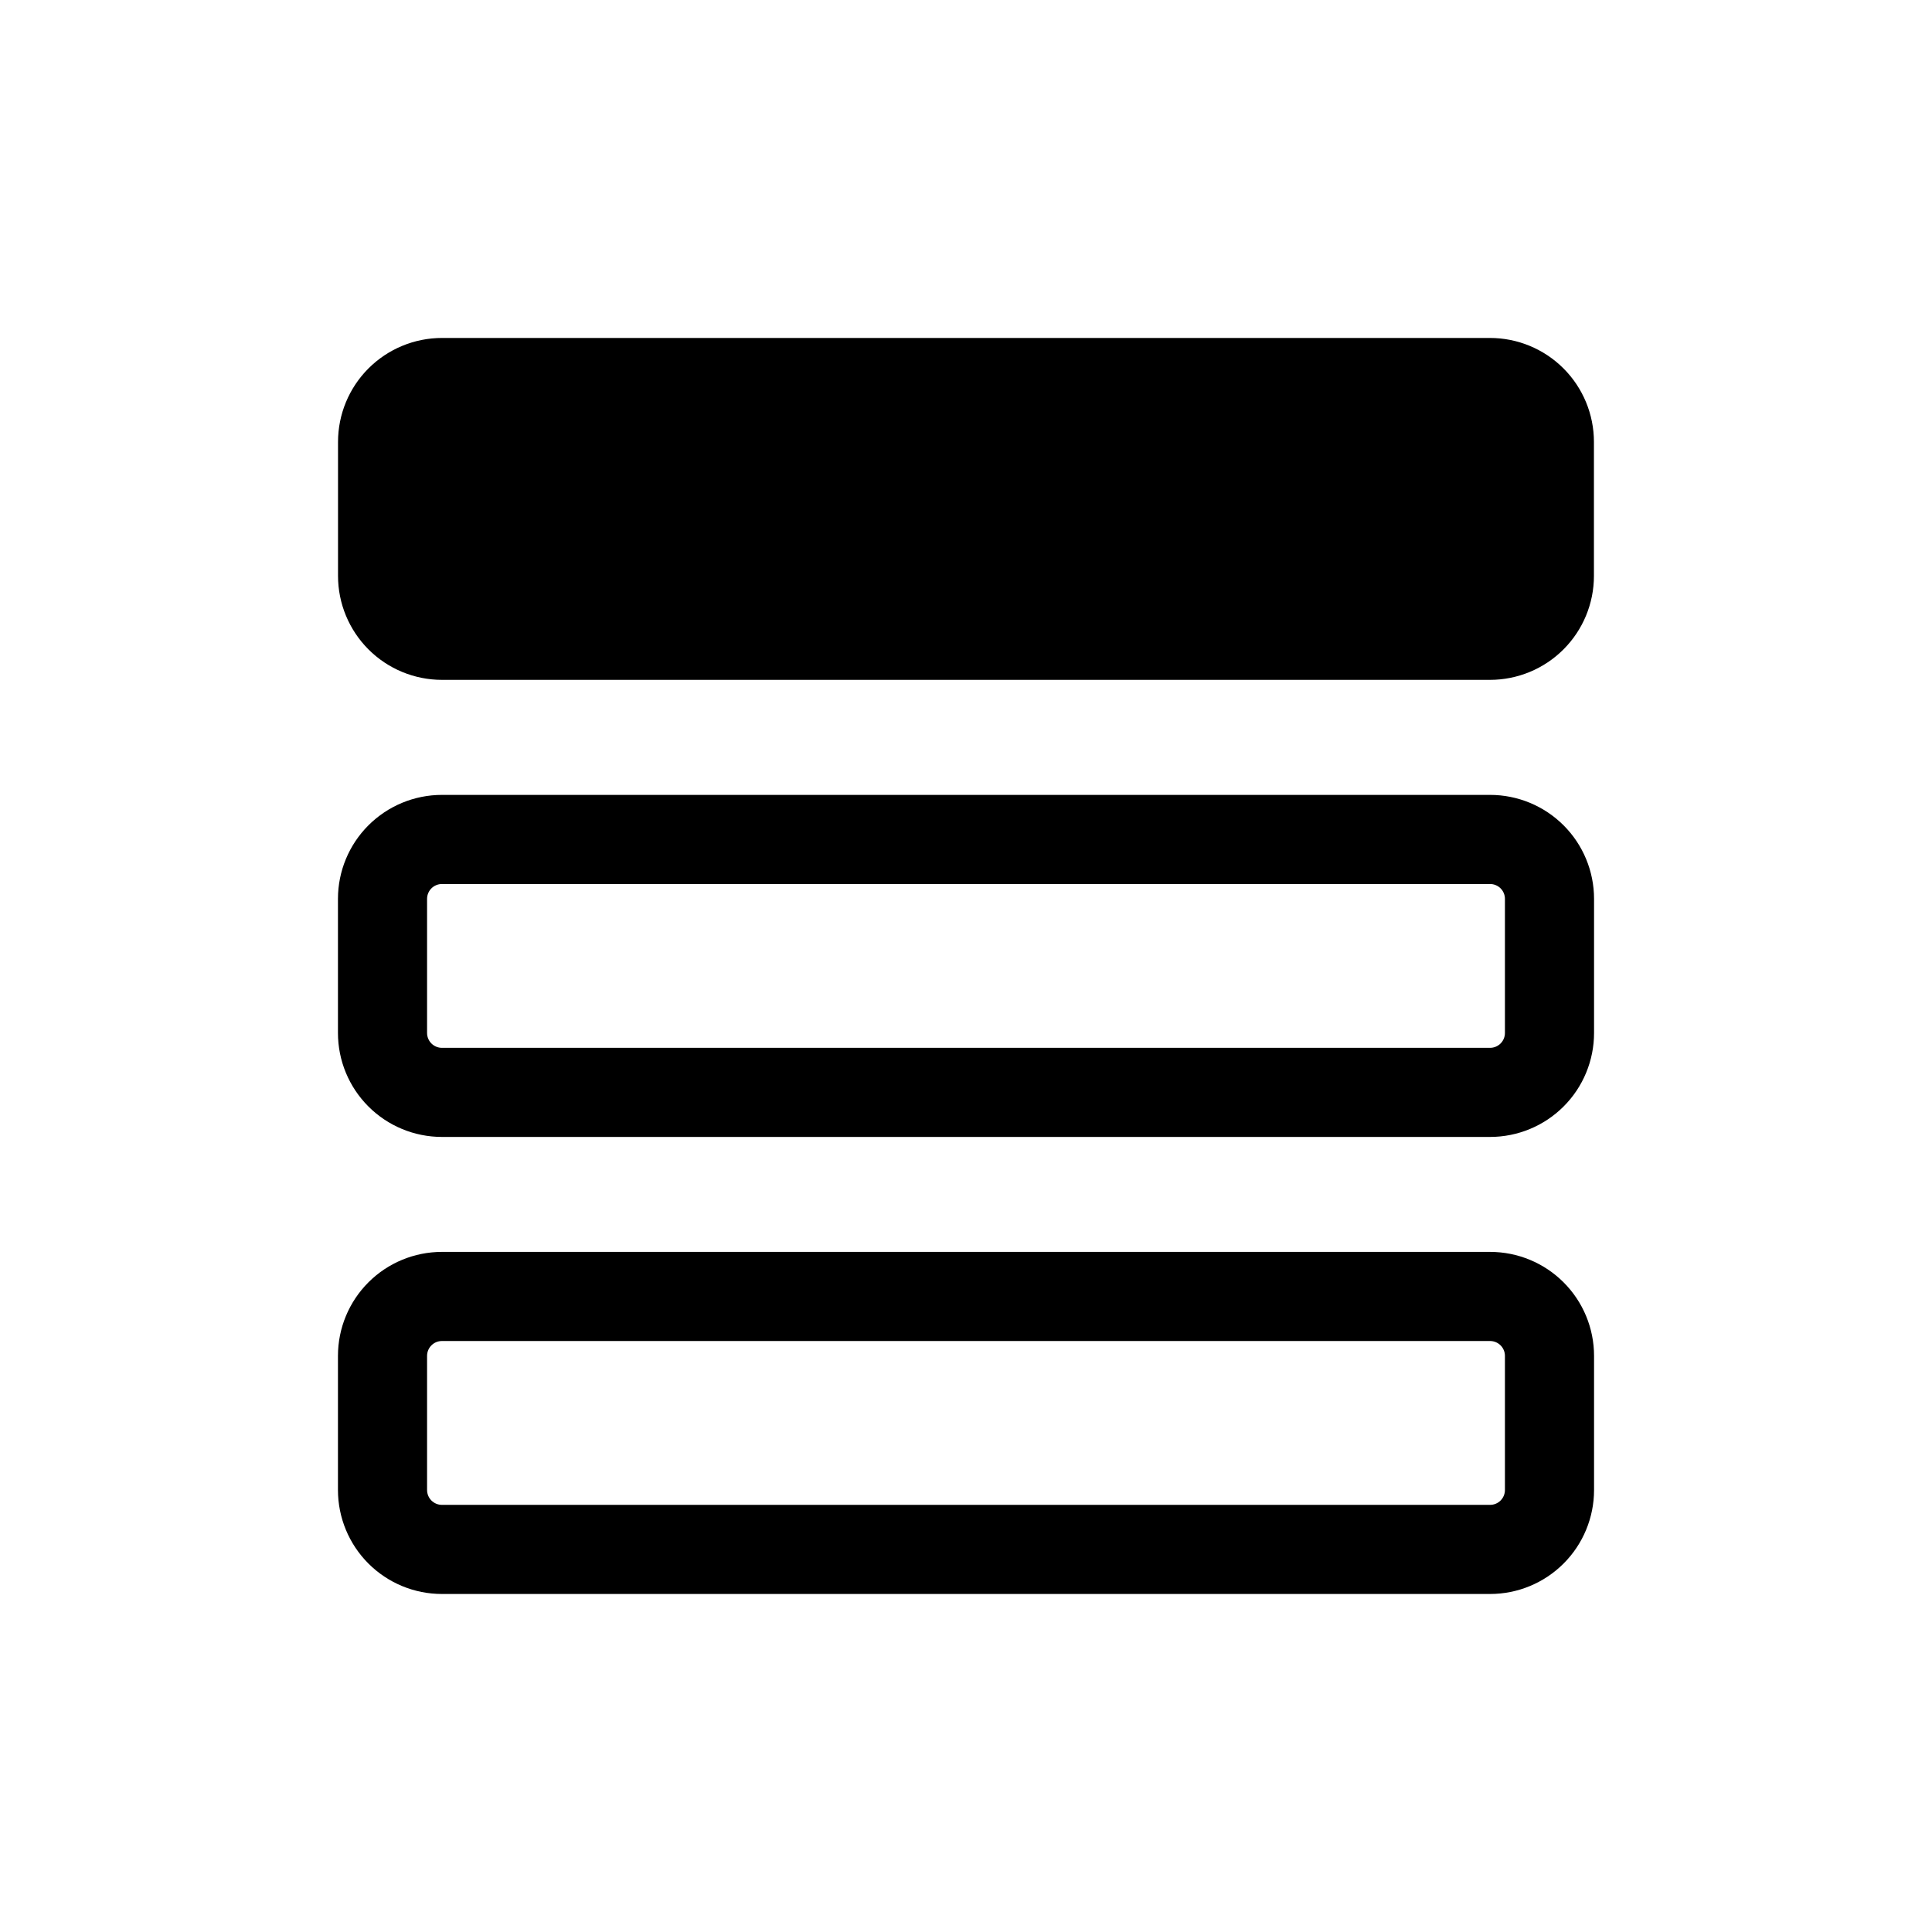<?xml version="1.0" encoding="UTF-8"?>
<!-- Uploaded to: ICON Repo, www.svgrepo.com, Generator: ICON Repo Mixer Tools -->
<svg fill="#000000" width="800px" height="800px" version="1.1" viewBox="144 144 512 512" xmlns="http://www.w3.org/2000/svg">
 <path d="m233.58 296.62v-35.504c0-7.309 2.906-14.316 8.07-19.484 5.168-5.164 12.176-8.07 19.484-8.07h277.72c7.309 0 14.316 2.906 19.484 8.07 5.168 5.168 8.07 12.176 8.07 19.484v35.504c0 7.305-2.902 14.312-8.07 19.48s-12.176 8.07-19.484 8.07h-277.72c-7.309 0-14.316-2.902-19.484-8.07-5.164-5.168-8.07-12.176-8.07-19.48zm332.86 206.7v35.551-0.004c0 7.309-2.902 14.316-8.07 19.484-5.168 5.168-12.176 8.07-19.484 8.07h-277.77c-7.309 0-14.316-2.902-19.484-8.07-5.164-5.168-8.07-12.176-8.07-19.484v-35.547c0-7.309 2.906-14.316 8.07-19.484 5.168-5.168 12.176-8.07 19.484-8.07h277.77c7.309 0 14.316 2.902 19.484 8.07 5.168 5.168 8.07 12.176 8.07 19.484zm-23.617 0c0-1.047-0.414-2.047-1.152-2.785s-1.738-1.152-2.785-1.152h-277.77c-2.176 0-3.938 1.762-3.938 3.938v35.551-0.004c0 1.047 0.414 2.047 1.152 2.785 0.738 0.738 1.742 1.152 2.785 1.152h277.77c1.047 0 2.047-0.414 2.785-1.152 0.738-0.738 1.152-1.738 1.152-2.785zm23.617-121.11v35.543-0.004c0 7.309-2.902 14.316-8.07 19.48-5.168 5.168-12.176 8.07-19.484 8.07h-277.77c-7.309 0-14.316-2.902-19.484-8.07-5.164-5.164-8.07-12.172-8.07-19.48v-35.543c0-7.305 2.906-14.316 8.07-19.48 5.168-5.168 12.176-8.07 19.484-8.07h277.77c7.309 0 14.316 2.902 19.484 8.07 5.168 5.164 8.07 12.176 8.07 19.48zm-23.617 0v-0.004c0-1.043-0.414-2.043-1.152-2.781-0.738-0.738-1.738-1.152-2.785-1.152h-277.77c-2.176 0-3.938 1.762-3.938 3.934v35.543c0 1.043 0.414 2.047 1.152 2.781 0.738 0.738 1.742 1.156 2.785 1.156h277.77c1.047 0 2.047-0.418 2.785-1.156 0.738-0.734 1.152-1.738 1.152-2.781z"/>
</svg>